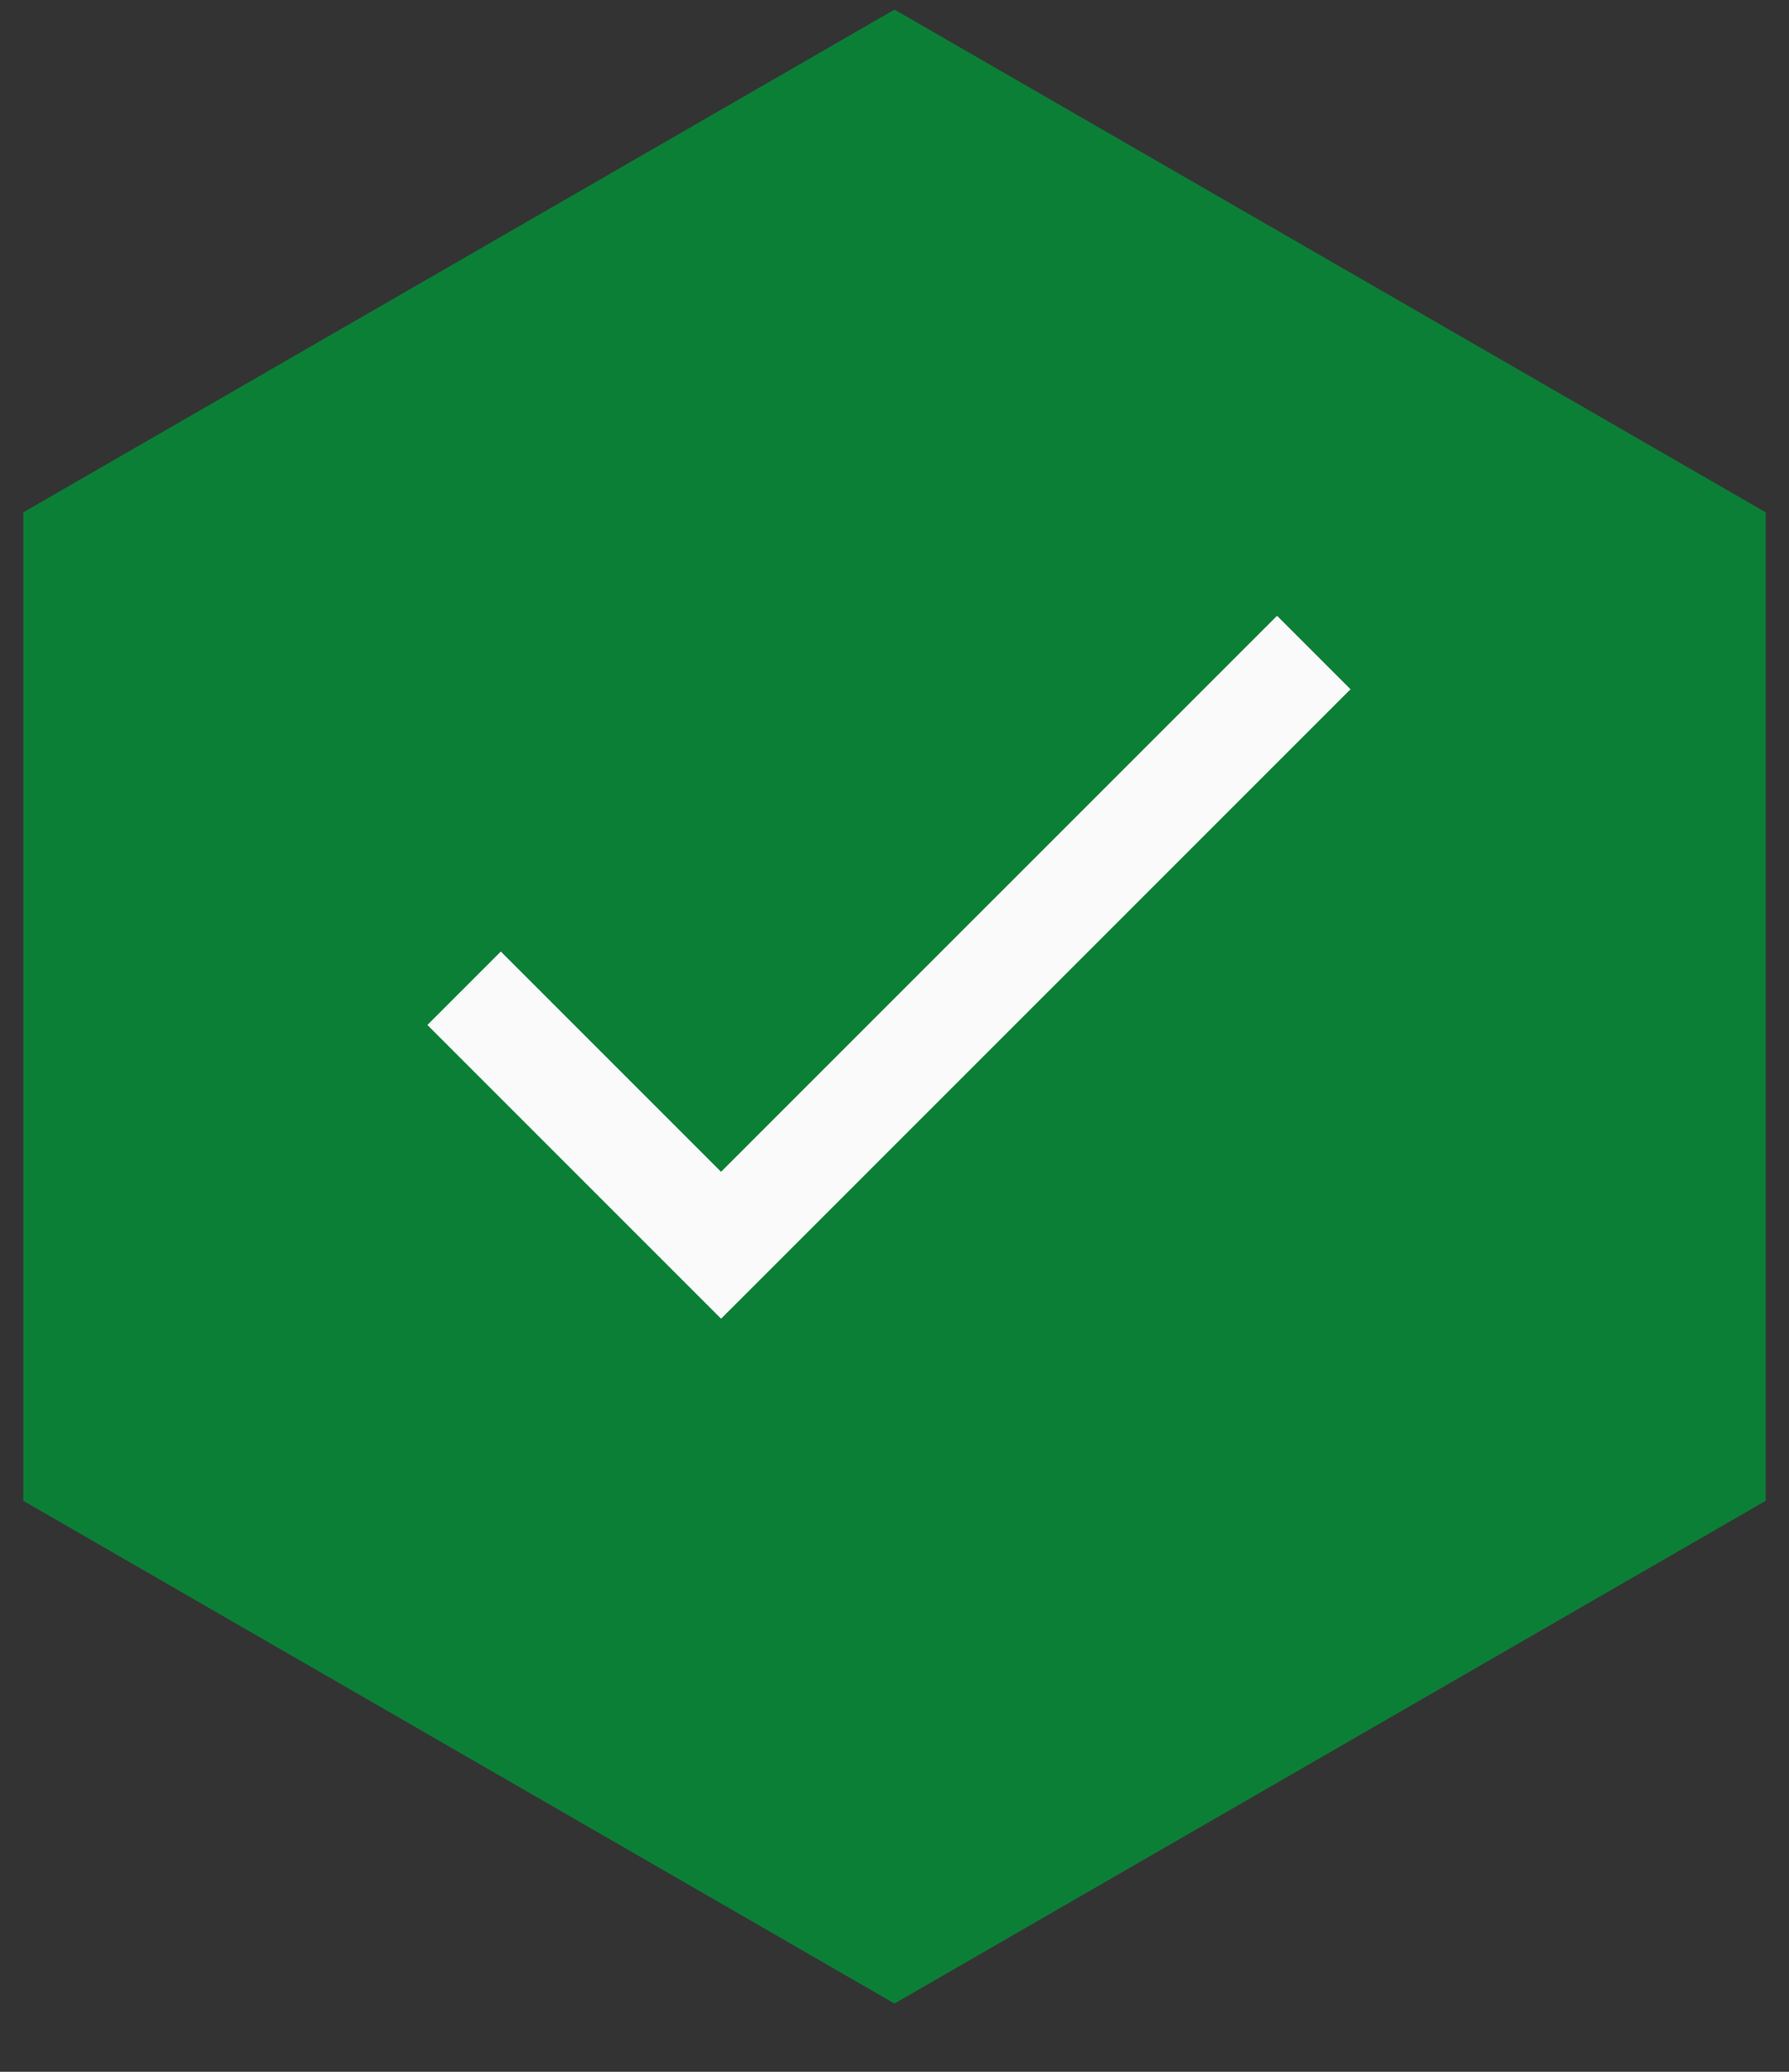 <svg width="19" height="22" viewBox="0 0 19 22" fill="none" xmlns="http://www.w3.org/2000/svg">
<rect x="0" y="0" width="19" height="22" fill="#333333" stroke="none"/>
<path d="M18.752 5.44L9.5 0.102L0.248 5.44V15.937L9.5 21.275L18.752 15.937V5.44Z" fill="#009739" fill-opacity="0.765"/>
<path d="M7.658 12.443L5.319 10.104L4.539 10.884L7.658 14.003L14.343 7.319L13.563 6.539L7.658 12.443Z" fill="#FAFAFA"/>
</svg>
